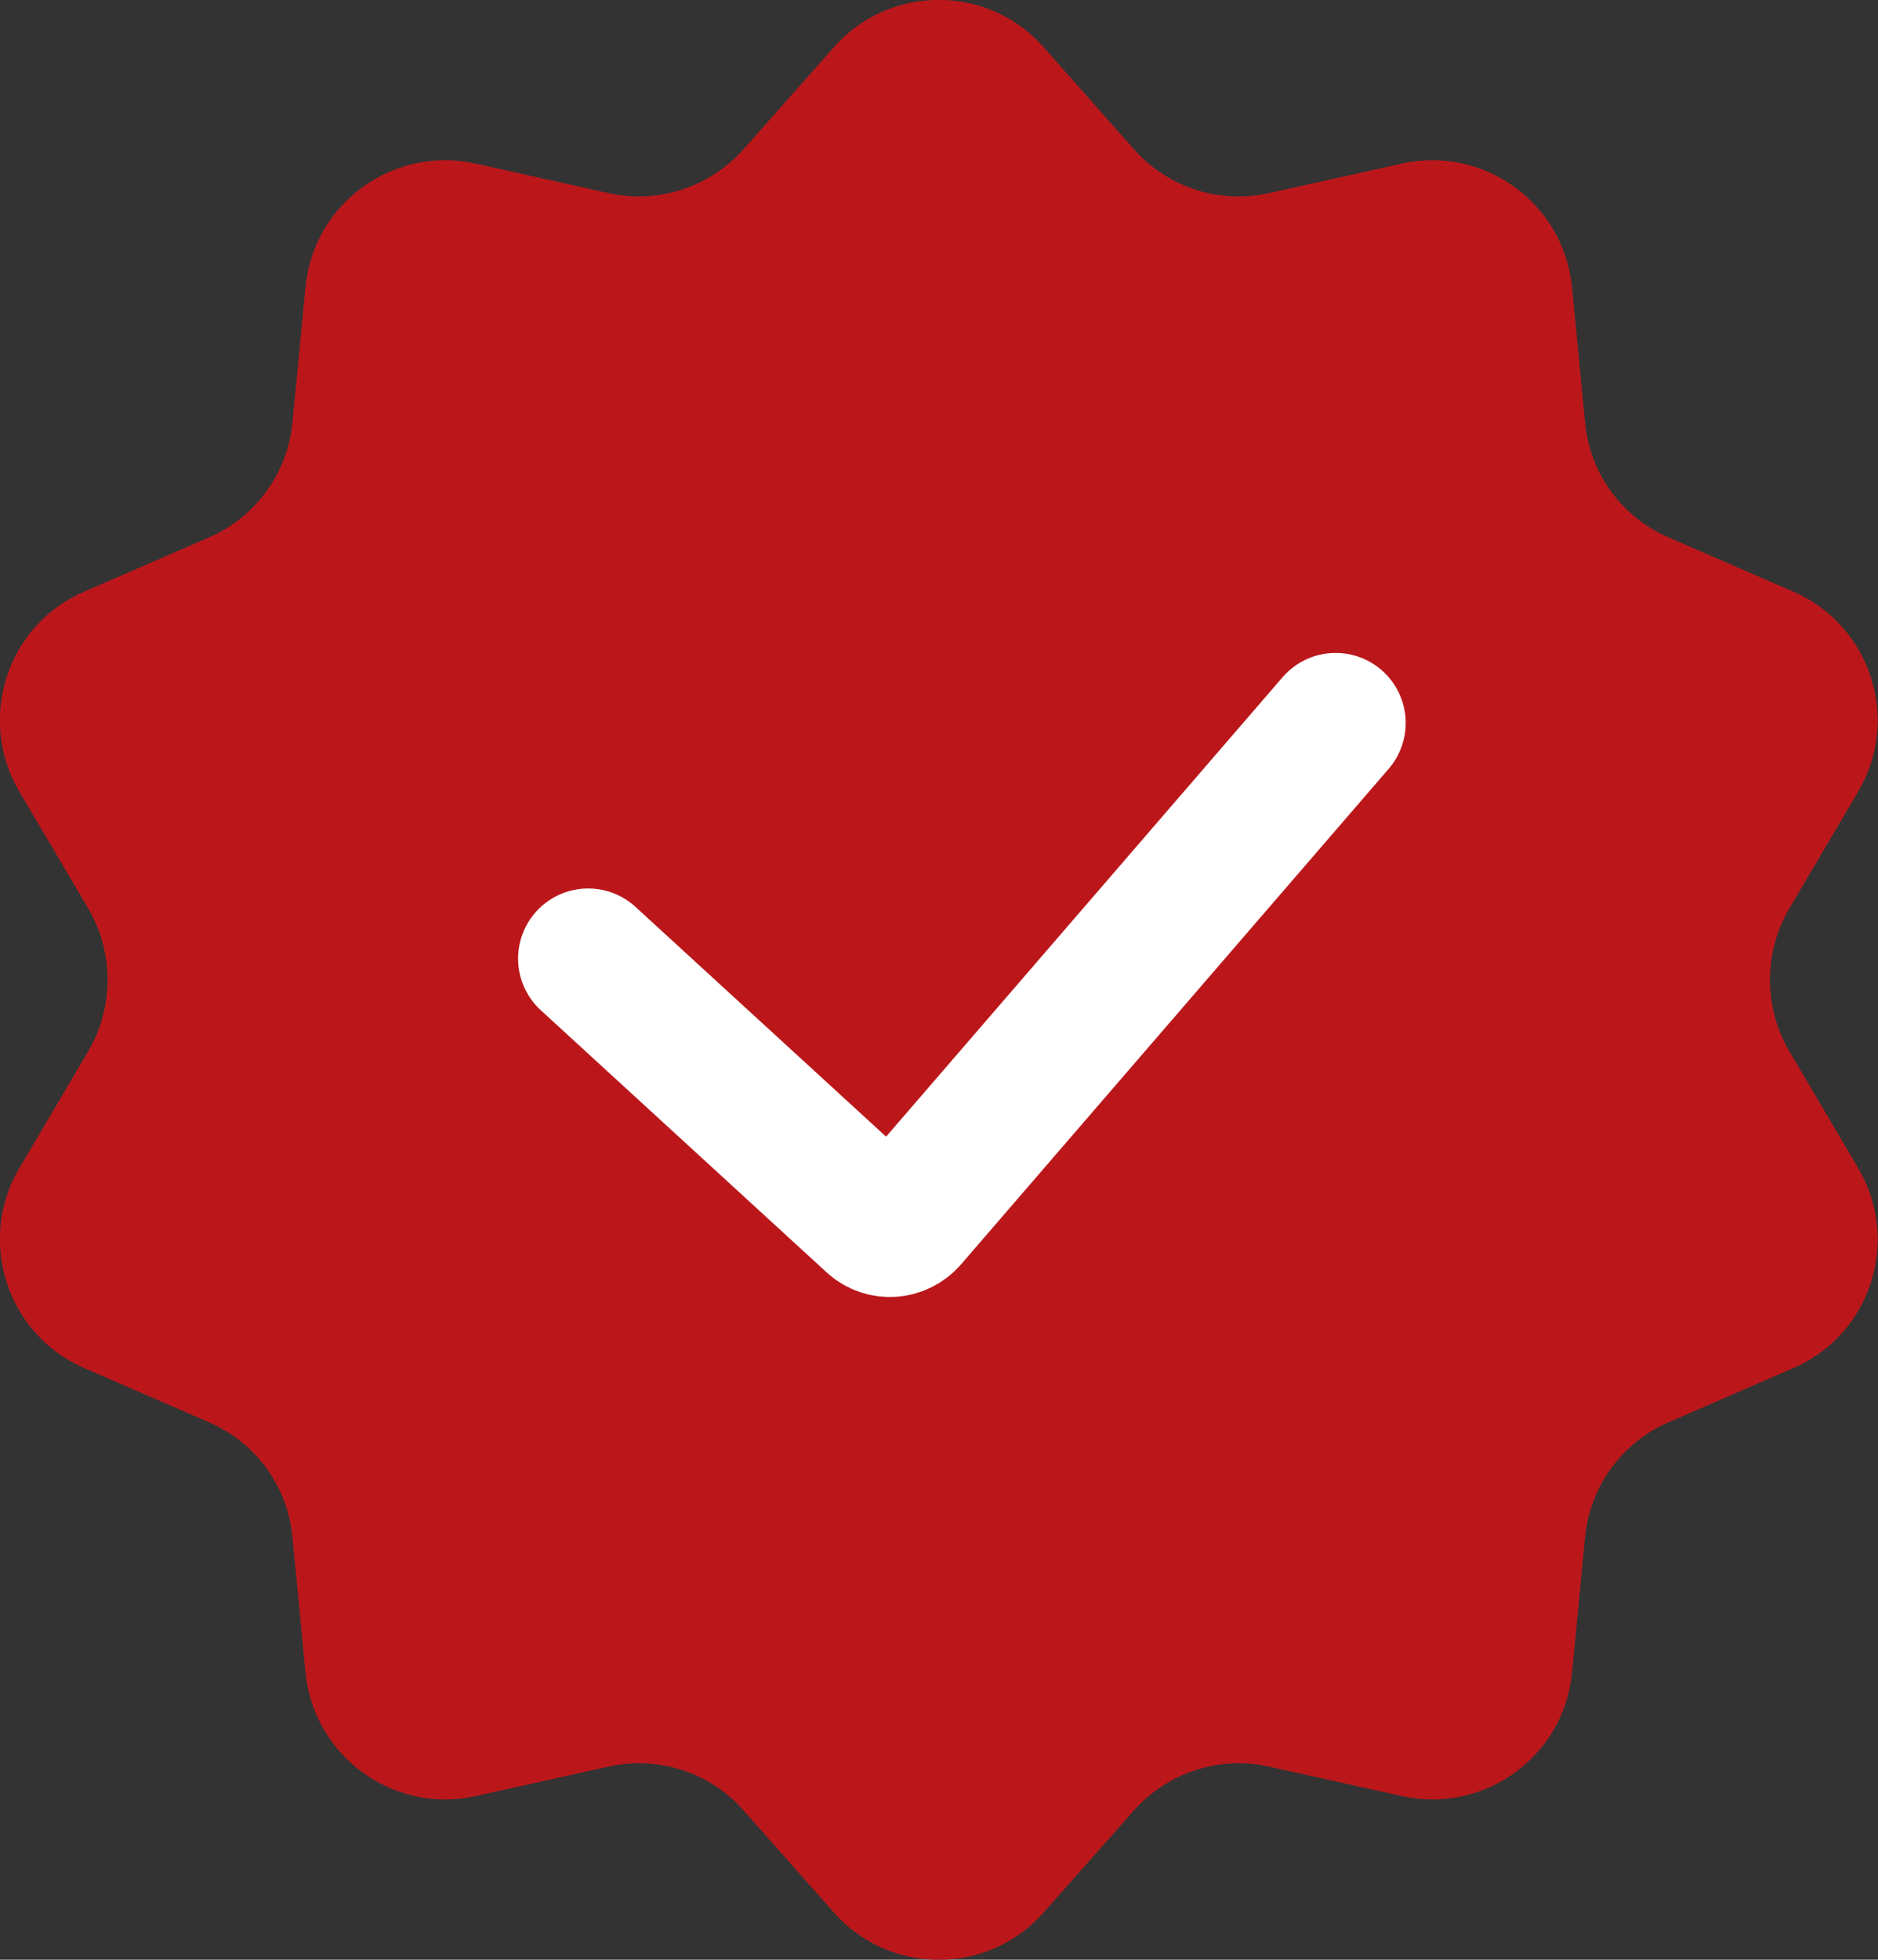 <?xml version="1.0" encoding="UTF-8"?><svg id="_Слой_1" xmlns="http://www.w3.org/2000/svg" width="40.2" height="41.93" viewBox="0 0 40.2 41.93"><rect x="0" y="0" width="40.2" height="41.93" fill="#333333" stroke="none"/><path d="m17.85,1.01c1.19-1.35,3.3-1.35,4.49,0l1.93,2.18c.72.82,1.83,1.18,2.9.94l2.84-.63c1.76-.39,3.46.85,3.64,2.64l.28,2.9c.1,1.09.79,2.03,1.79,2.46l2.67,1.16c1.65.72,2.3,2.72,1.39,4.27l-1.48,2.51c-.55.94-.55,2.11,0,3.05l1.48,2.51c.91,1.55.26,3.56-1.39,4.27l-2.67,1.16c-1,.43-1.69,1.38-1.79,2.46l-.28,2.9c-.17,1.79-1.88,3.03-3.64,2.64l-2.84-.63c-1.06-.24-2.17.12-2.9.94l-1.93,2.18c-1.19,1.35-3.3,1.35-4.49,0l-1.93-2.18c-.72-.82-1.83-1.18-2.9-.94l-2.84.63c-1.76.39-3.46-.85-3.64-2.64l-.28-2.9c-.1-1.09-.79-2.03-1.79-2.46l-2.67-1.16c-1.65-.72-2.3-2.72-1.39-4.27l1.48-2.51c.55-.94.55-2.11,0-3.05l-1.48-2.51c-.91-1.55-.26-3.56,1.39-4.27l2.67-1.16c1-.43,1.69-1.38,1.79-2.46l.28-2.9c.17-1.79,1.88-3.03,3.64-2.64l2.84.63c1.06.24,2.17-.12,2.9-.94,0,0,1.93-2.18,1.93-2.18Z" fill="#bb171b" stroke-width="0"/><path d="m12.59,20.51l6.12,5.61c.21.19.53.17.72-.04l9.16-10.61" fill="none" stroke="#fff" stroke-linecap="round" stroke-width="3"/></svg>